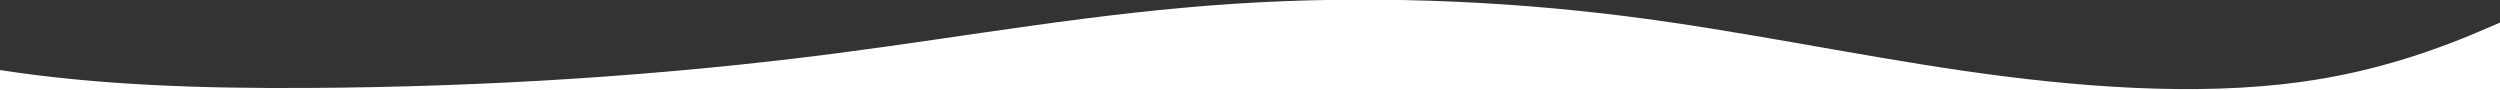 <?xml version="1.0" encoding="UTF-8"?>
<svg id="_图层_2" data-name="图层 2" xmlns="http://www.w3.org/2000/svg" xmlns:xlink="http://www.w3.org/1999/xlink" viewBox="0 0 1920 69.5">
  <rect x="0" y="0" width="1920" height="69.5" fill="#333333" stroke="none"/>
  <defs>
    <style>
      .cls-1 {
        fill: #fff;
      }

      .cls-2 {
        fill: none;
      }

      .cls-3 {
        clip-path: url(#clippath);
      }
    </style>
    <clipPath id="clippath">
      <rect class="cls-2" width="1920" height="69.5"/>
    </clipPath>
  </defs>
  <g id="_图层_1-2" data-name="图层 1">
    <g class="cls-3">
      <path class="cls-1" d="M1767.44,62.9c-80.96,11.18-174.13,3.95-260.8-8.73s-170.64-30.66-258-41.72C1149.63-.07,1047.29-3.41,950.53,2.74c-108.04,6.86-207.34,25.21-310.55,38.53-129.63,16.73-266.37,25.6-405.64,26.29C156.54,67.94,76.51,65.65,0,53.79v15.71h1920V17.32c-1.71.75-3.41,1.5-5.08,2.23-42.04,18.48-89.58,35.34-147.48,43.34Z"/>
    </g>
  </g>
</svg>